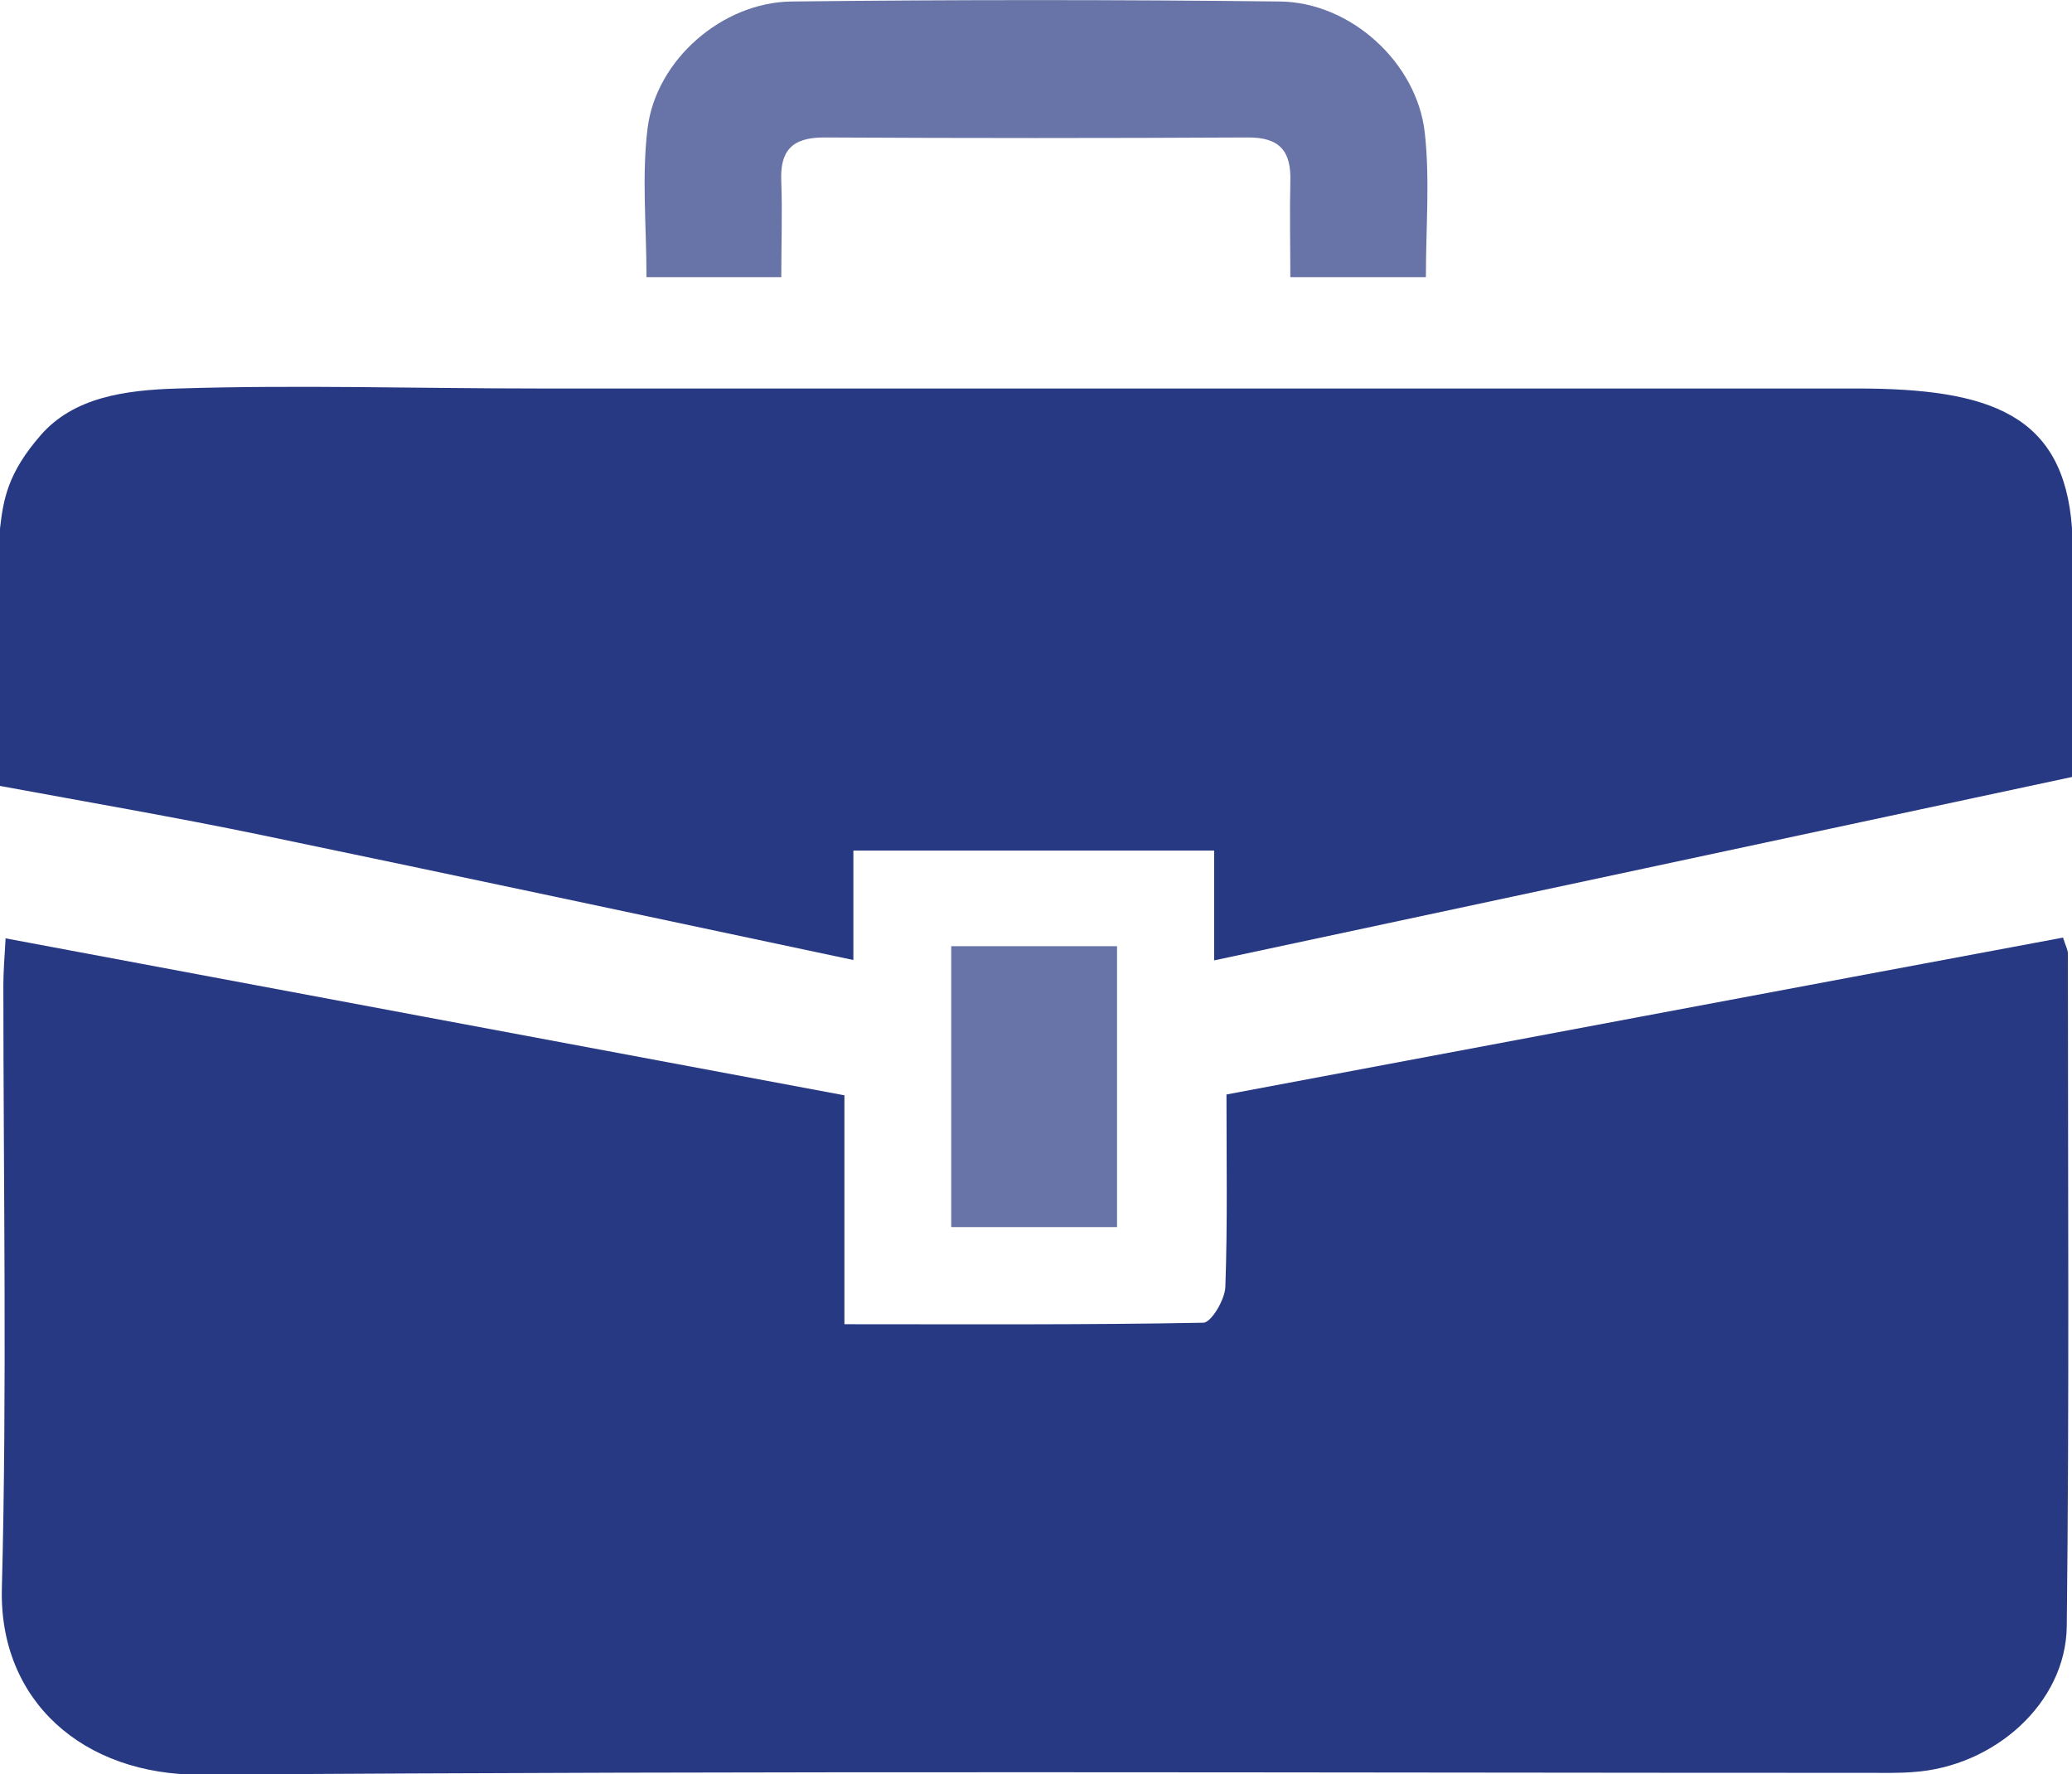 <?xml version="1.0" encoding="UTF-8"?><svg id="Layer_2" xmlns="http://www.w3.org/2000/svg" viewBox="0 0 55.48 47.5"><defs><style>.cls-1{fill:#273982;}.cls-2{fill:#6874a7;}</style></defs><g id="de"><path class="cls-1" d="m0,14.15c.09-.79.21-1.49,1.09-2.5s2.24-1.21,3.69-1.25c3.2-.1,6.4,0,9.6,0,11.78,0,23.55,0,35.33,0,3.59,0,5.55.7,5.77,3.74v6.66c-7.6,1.63-15.21,3.25-22.97,4.91v-2.94h-9.66v2.93c-5.38-1.14-10.62-2.26-15.87-3.35-2.32-.48-4.65-.88-6.98-1.31v-6.91Z"/><path class="cls-2" d="m20.93,7.42h-3.62c0-1.39-.13-2.71.03-3.99.23-1.83,2-3.37,3.86-3.39,4.35-.05,8.71-.05,13.07,0,1.9.02,3.67,1.64,3.88,3.51.14,1.25.03,2.52.03,3.87h-3.63c0-.85-.02-1.7,0-2.55.03-.82-.28-1.2-1.15-1.19-3.78.02-7.56.02-11.34,0-.87,0-1.18.37-1.14,1.19.03.82,0,1.64,0,2.55Z"/><path class="cls-1" d="m22.61,29.31v6.14c3.27,0,6.44.02,9.61-.04.21,0,.58-.62.59-.96.06-1.68.03-3.36.03-5.15,7.51-1.41,14.95-2.81,22.4-4.2.06.2.13.32.13.43,0,6,.04,12-.03,18-.02,2.06-1.94,3.77-4.13,3.91-.39.03-.78.02-1.18.02-14.88,0-29.75-.06-44.63.05-3.19.02-5.43-1.99-5.35-4.99.14-5.38.04-10.77.04-16.15,0-.36.03-.73.06-1.25,7.49,1.4,14.89,2.79,22.45,4.2Z"/><path class="cls-2" d="m29.91,32.85h-4.44v-7.52h4.44v7.52Z"/></g></svg>